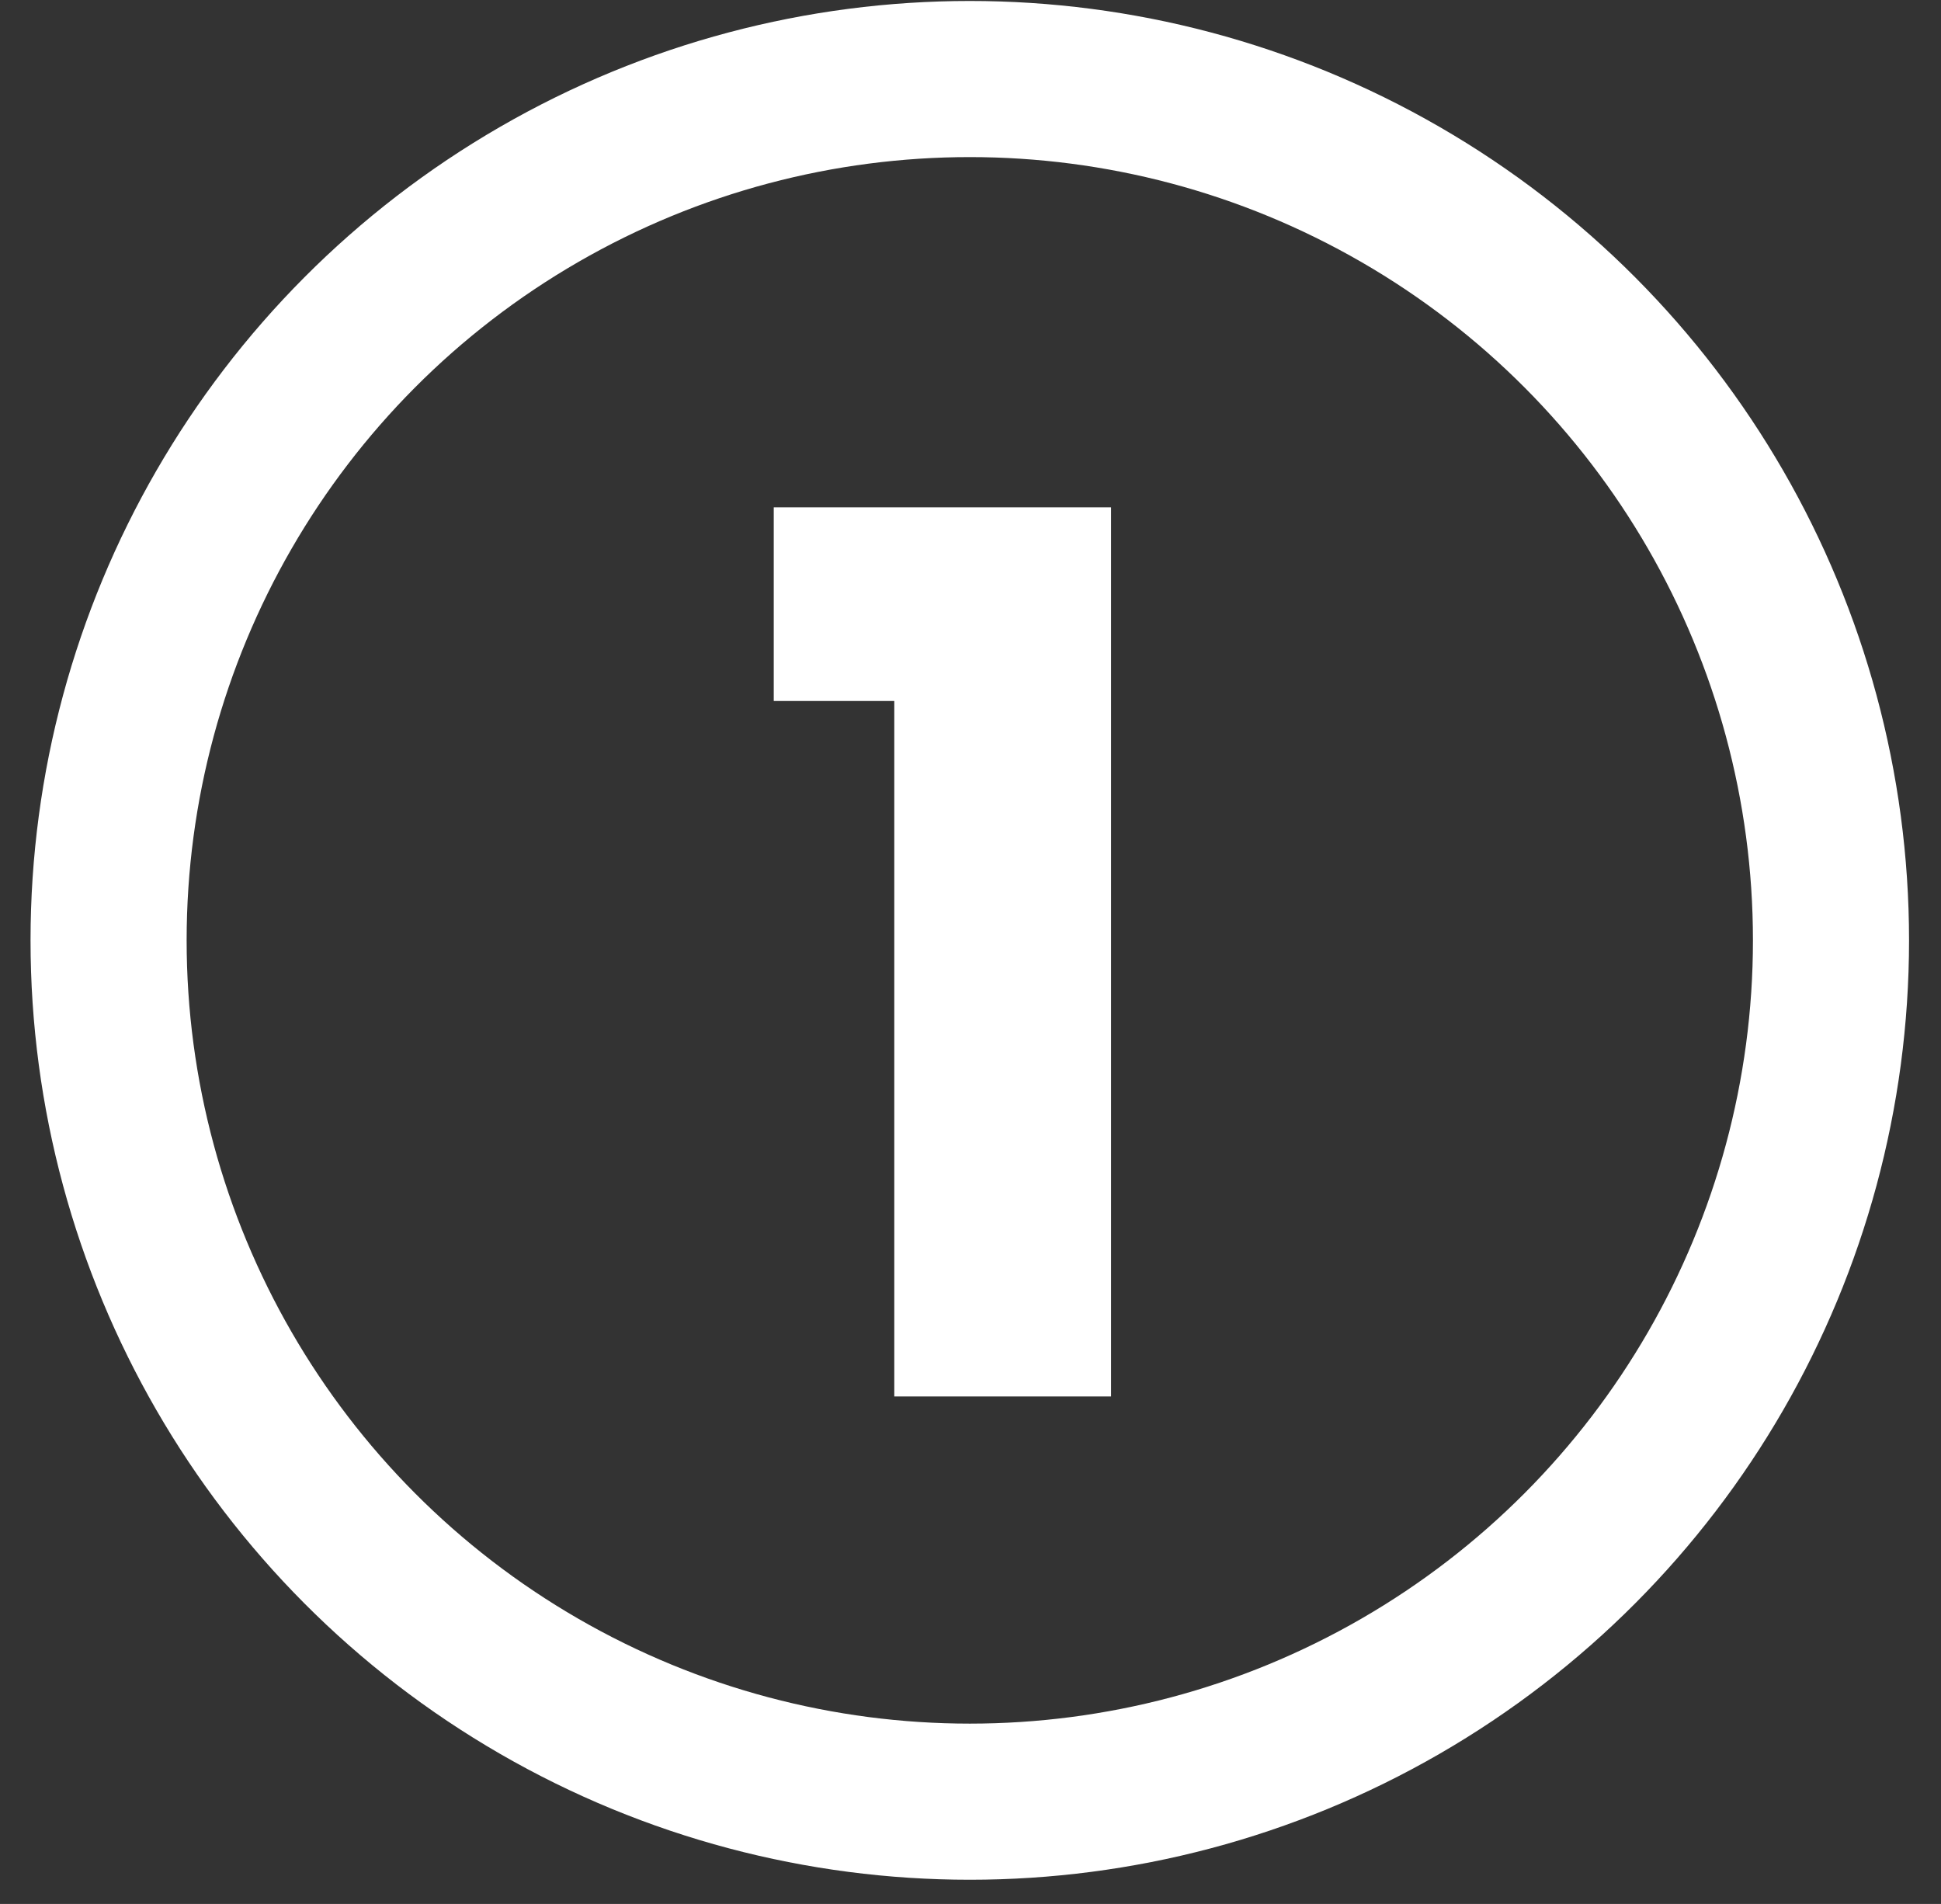 <svg xmlns="http://www.w3.org/2000/svg" width="52" height="51" viewBox="0 0 52 51" fill="none"><rect x="0" y="0" width="52" height="51" fill="#333333" stroke="none"/><path d="M20.729 18.777V13.59H29.766V37.406H23.958V18.777H20.729Z" fill="white"></path><circle cx="25.981" cy="25.189" r="23.072" stroke="white" stroke-width="4.182"></circle></svg>